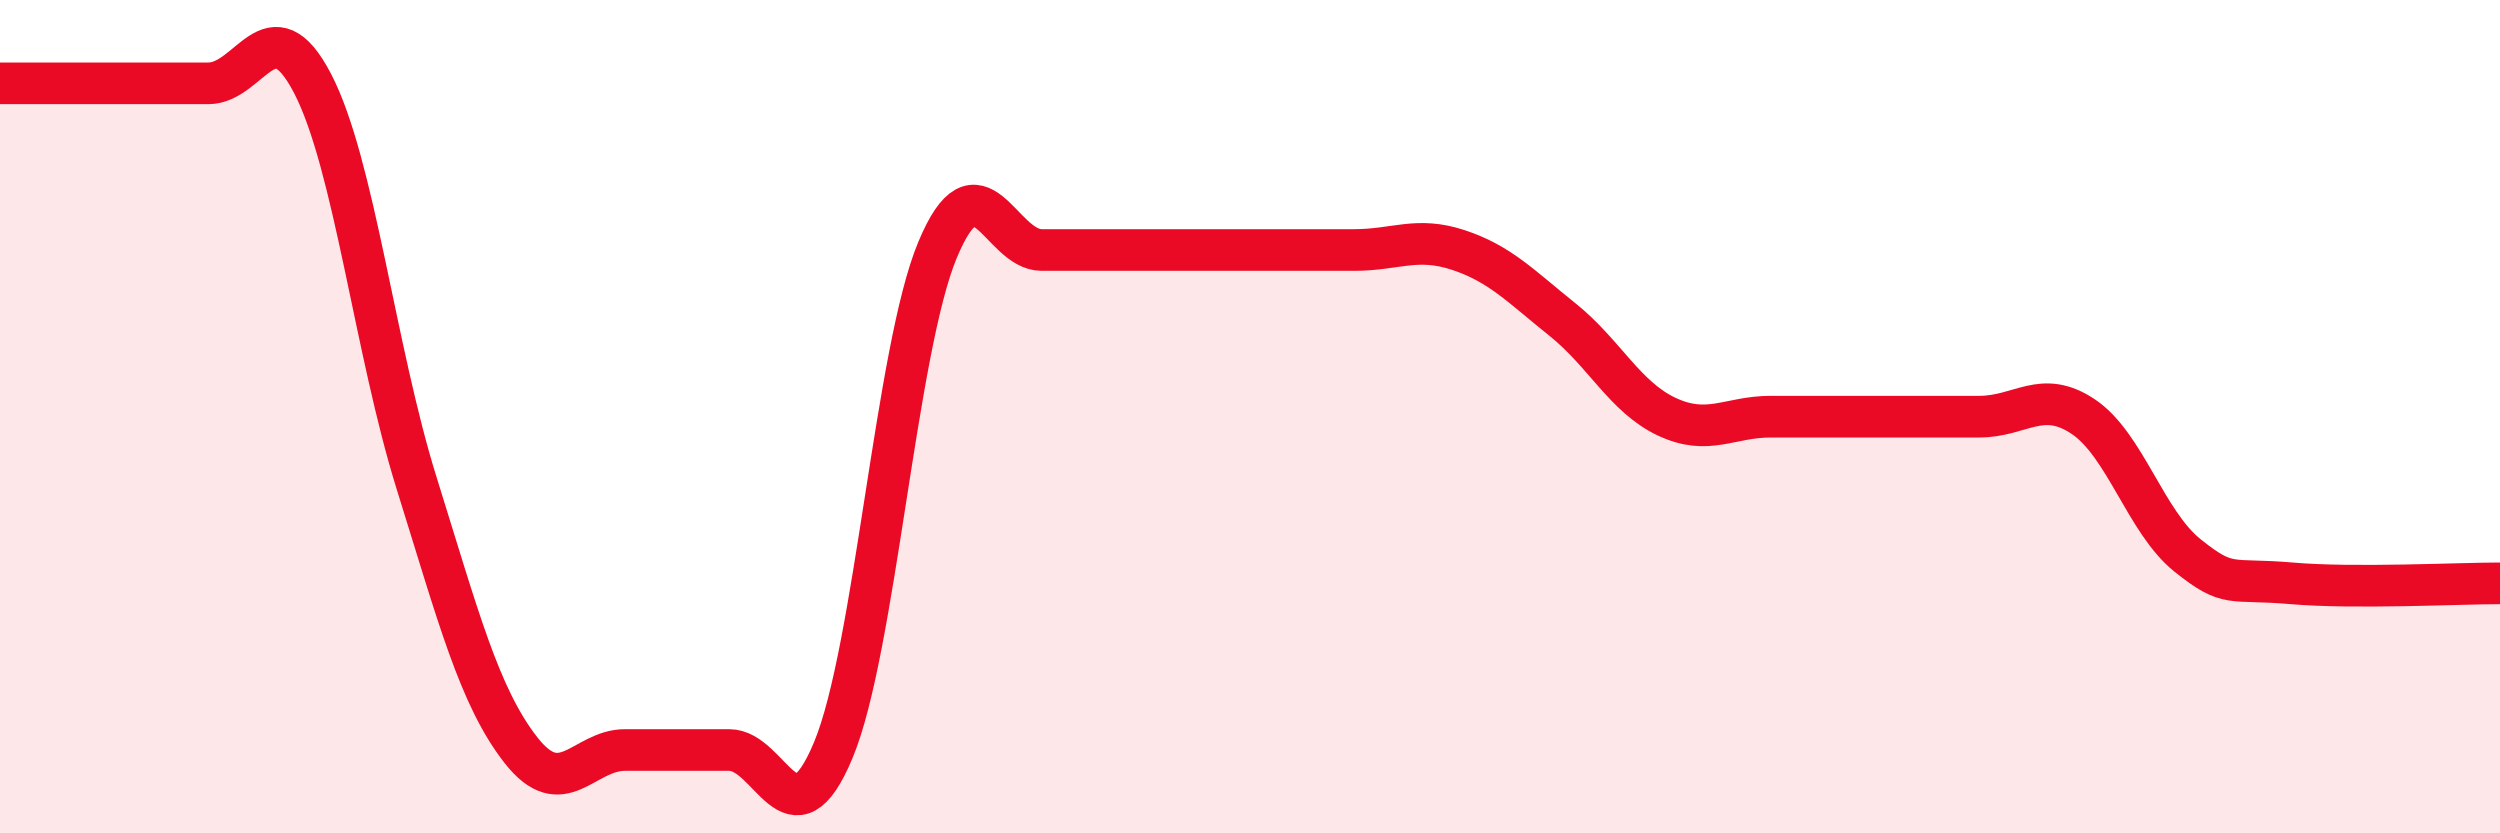 
    <svg width="60" height="20" viewBox="0 0 60 20" xmlns="http://www.w3.org/2000/svg">
      <path
        d="M 0,2 C 0.5,2 1.5,2 2.5,2 C 3.5,2 4,2 5,2 C 6,2 6.5,0.08 7.5,2 C 8.5,3.92 9,8.4 10,11.6 C 11,14.8 11.5,16.72 12.5,18 C 13.5,19.28 14,18 15,18 C 16,18 16.5,18 17.5,18 C 18.5,18 19,20.4 20,18 C 21,15.6 21.5,8.4 22.5,6 C 23.5,3.6 24,6 25,6 C 26,6 26.5,6 27.5,6 C 28.5,6 29,6 30,6 C 31,6 31.5,6 32.5,6 C 33.5,6 34,5.67 35,6 C 36,6.33 36.5,6.87 37.5,7.67 C 38.5,8.47 39,9.53 40,10 C 41,10.47 41.5,10 42.5,10 C 43.5,10 44,10 45,10 C 46,10 46.5,10 47.5,10 C 48.5,10 49,9.33 50,10 C 51,10.67 51.5,12.53 52.5,13.33 C 53.5,14.13 53.5,13.87 55,14 C 56.5,14.13 59,14 60,14L60 20L0 20Z"
        fill="#EB0A25"
        opacity="0.1"
        stroke-linecap="round"
        stroke-linejoin="round"
      />
      <path
        d="M 0,2 C 0.5,2 1.5,2 2.5,2 C 3.5,2 4,2 5,2 C 6,2 6.5,0.08 7.5,2 C 8.5,3.92 9,8.4 10,11.6 C 11,14.8 11.5,16.72 12.5,18 C 13.5,19.28 14,18 15,18 C 16,18 16.5,18 17.5,18 C 18.5,18 19,20.4 20,18 C 21,15.6 21.5,8.4 22.5,6 C 23.5,3.6 24,6 25,6 C 26,6 26.5,6 27.5,6 C 28.5,6 29,6 30,6 C 31,6 31.5,6 32.5,6 C 33.5,6 34,5.67 35,6 C 36,6.33 36.5,6.87 37.5,7.67 C 38.5,8.47 39,9.53 40,10 C 41,10.47 41.5,10 42.5,10 C 43.5,10 44,10 45,10 C 46,10 46.5,10 47.5,10 C 48.5,10 49,9.33 50,10 C 51,10.67 51.5,12.53 52.5,13.33 C 53.5,14.13 53.5,13.87 55,14 C 56.5,14.13 59,14 60,14"
        stroke="#EB0A25"
        stroke-width="1"
        fill="none"
        stroke-linecap="round"
        stroke-linejoin="round"
      />
    </svg>
  